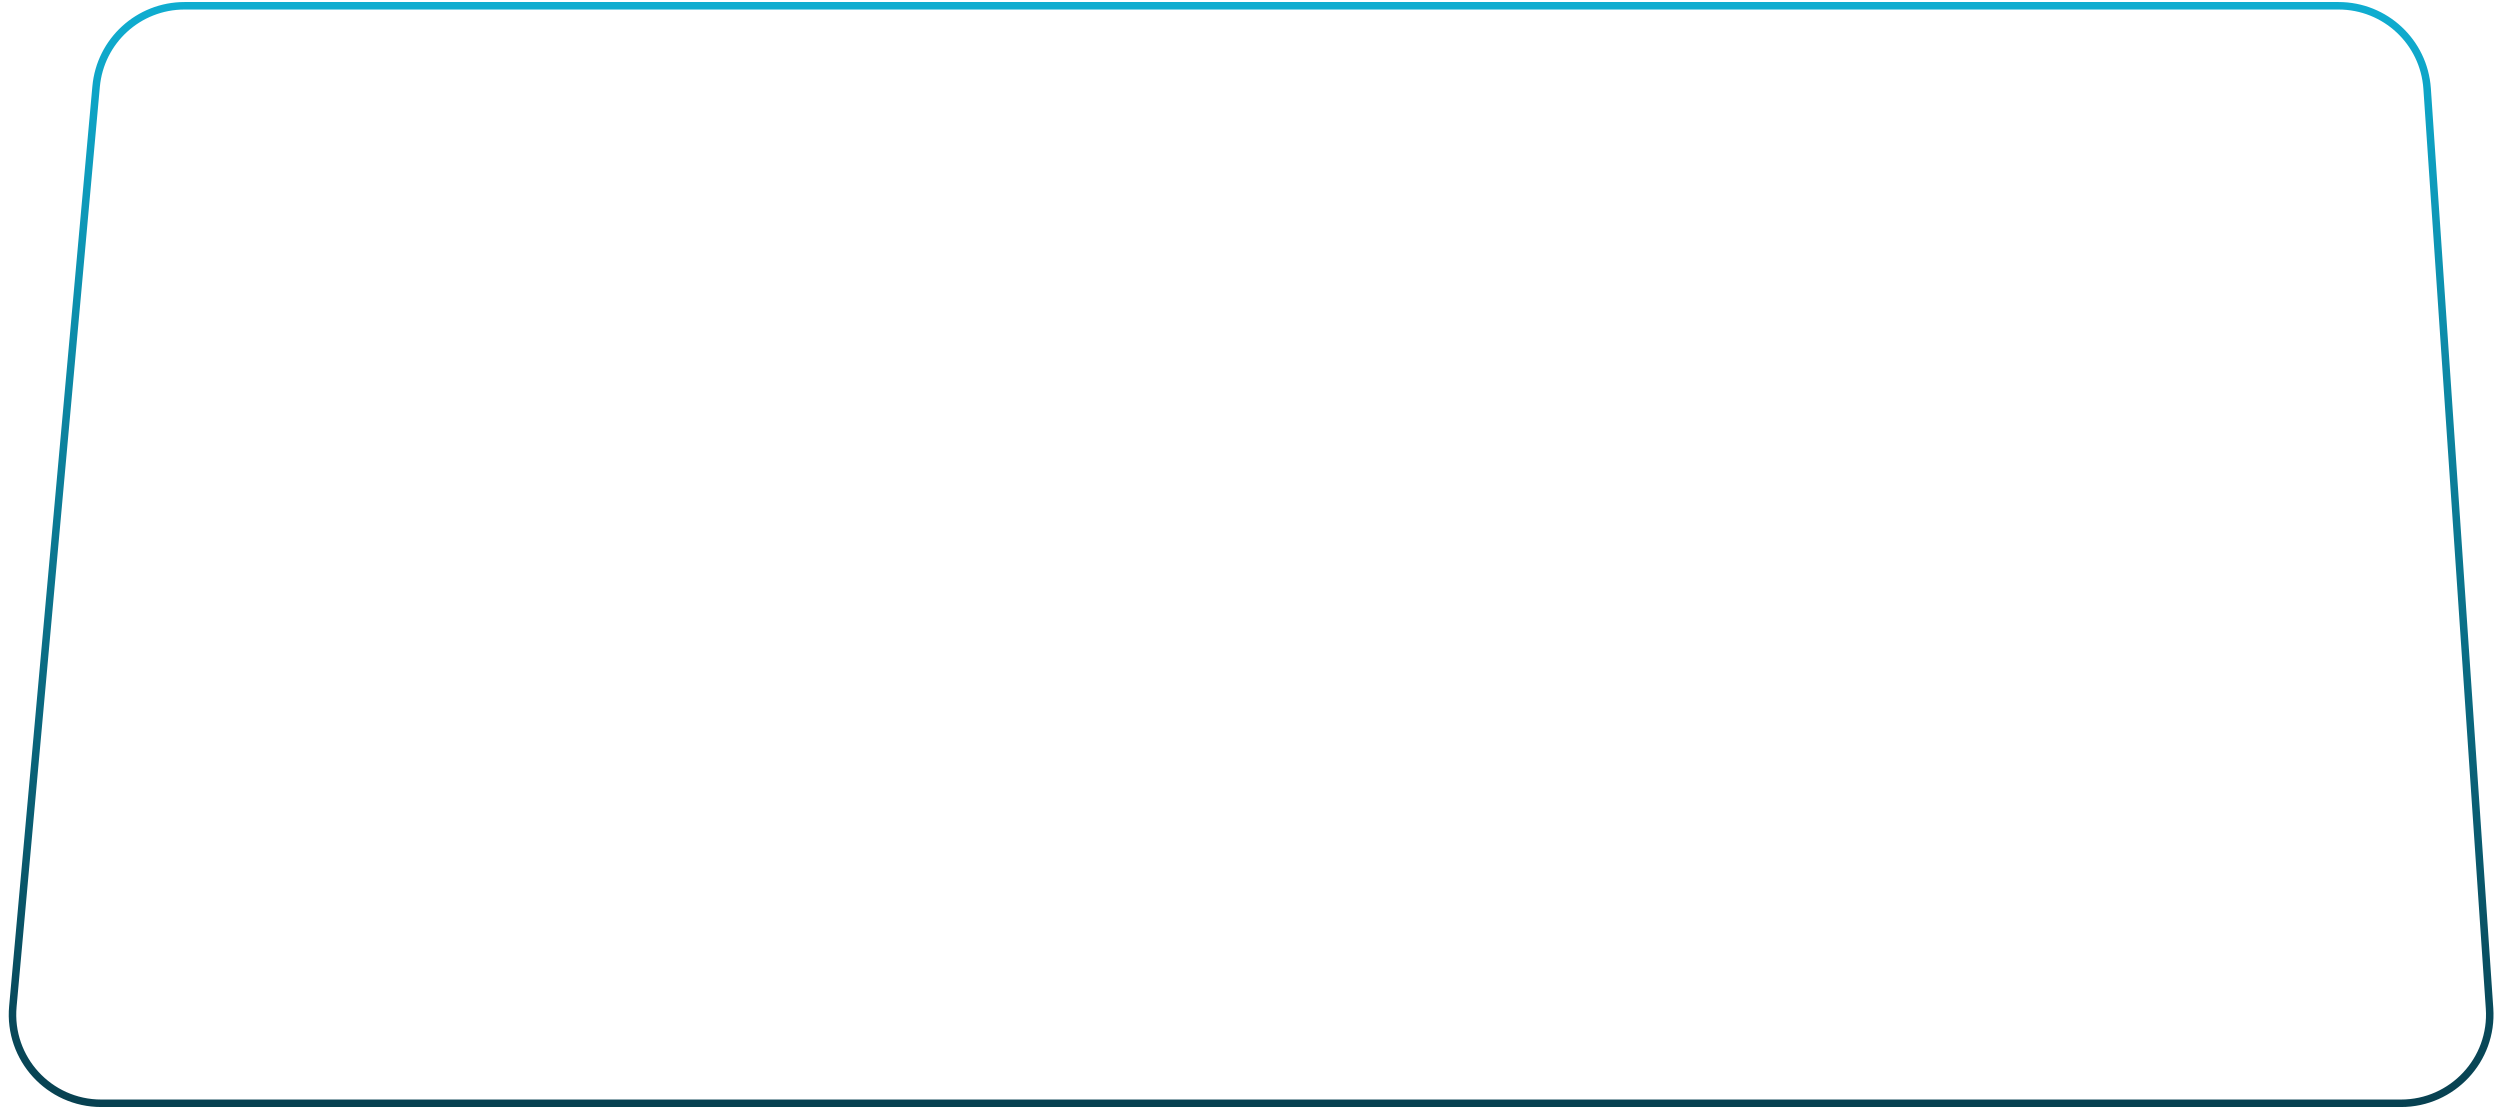 <?xml version="1.0" encoding="UTF-8"?> <svg xmlns="http://www.w3.org/2000/svg" width="1000" height="443" viewBox="0 0 1000 443" fill="none"> <path d="M73.803 2.313H935.426C954.099 2.313 969.58 16.779 970.845 35.41L995.822 403.409C997.214 423.915 980.956 441.313 960.404 441.313H40.5C19.63 441.313 3.263 423.398 5.144 402.614L38.447 34.614C40.103 16.322 55.437 2.313 73.803 2.313Z" stroke="url(#paint0_linear_704_882)" stroke-width="3"></path> <defs> <linearGradient id="paint0_linear_704_882" x1="525" y1="-56.545" x2="525" y2="526.602" gradientUnits="userSpaceOnUse"> <stop stop-color="#10BBE1"></stop> <stop offset="1" stop-color="#062C38"></stop> </linearGradient> </defs> </svg> 